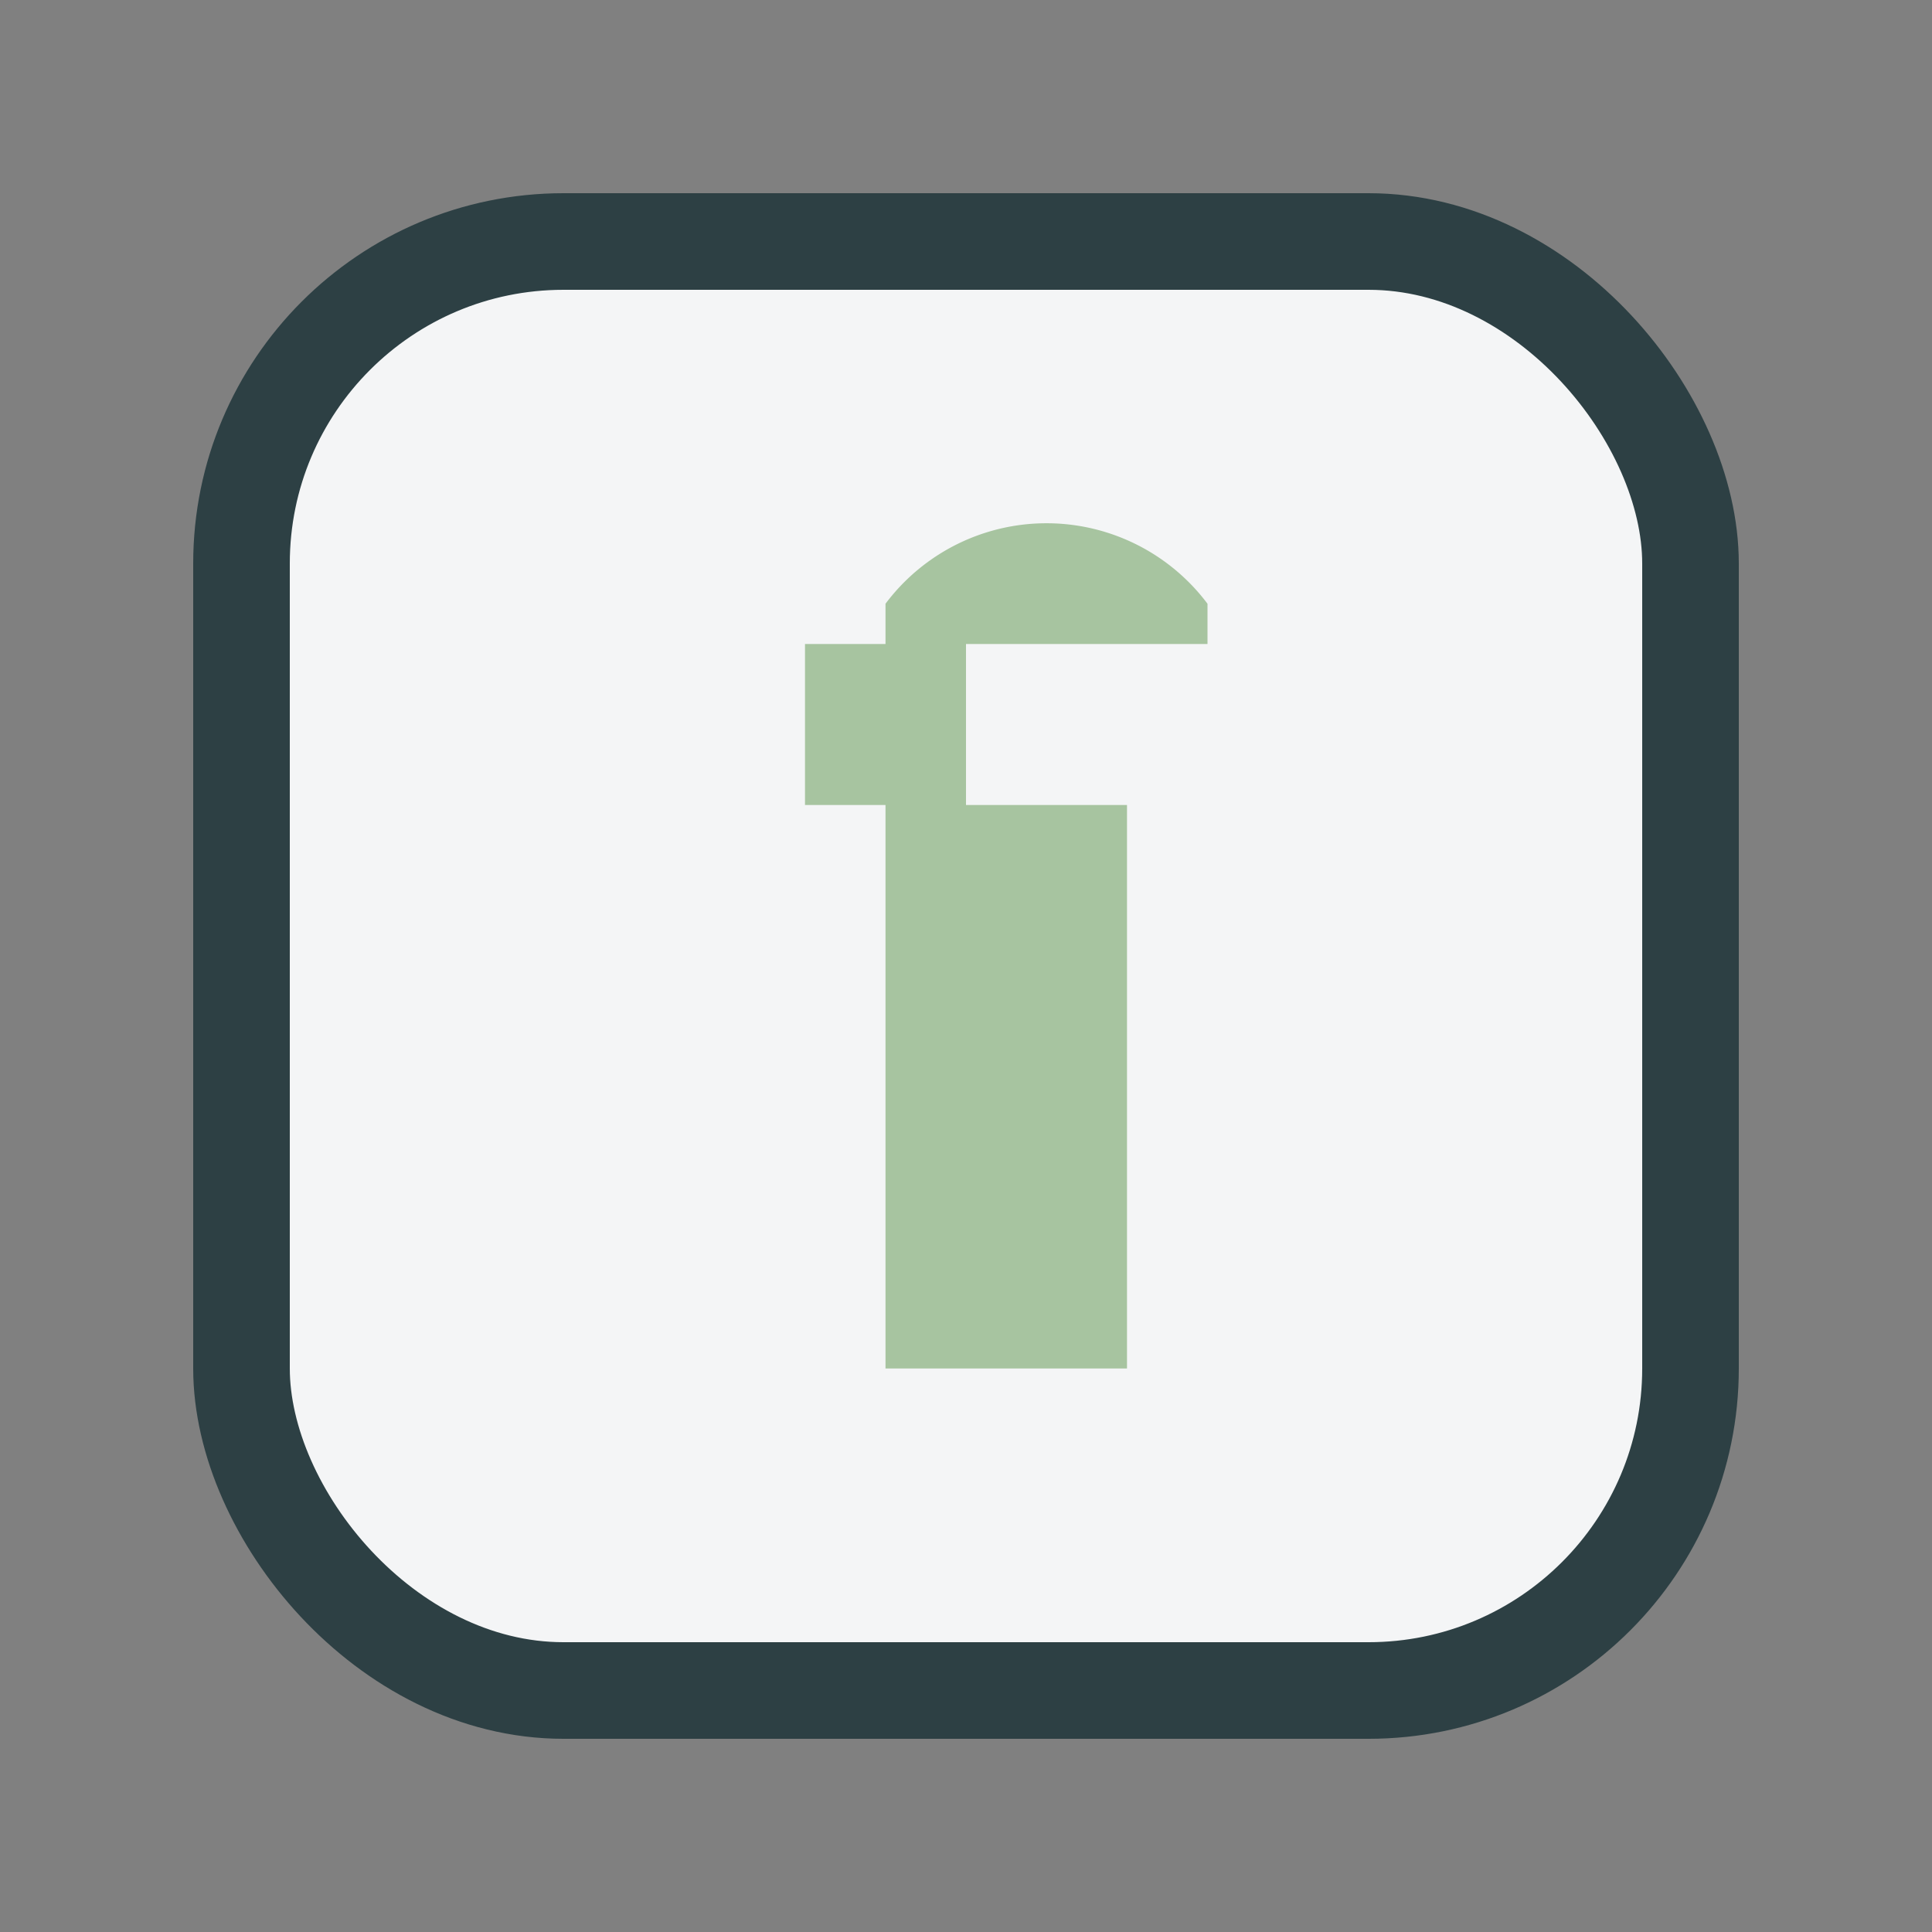 <?xml version="1.0" encoding="UTF-8"?>
<svg xmlns="http://www.w3.org/2000/svg" width="24" height="24" viewBox="0 0 24 24"><rect x="0" y="0" width="24" height="24" fill="#808080" stroke="none"/><rect x="3" y="3" width="18" height="18" rx="4" fill="#F4F5F6" stroke="#2D4044" stroke-width="1.2"/><path d="M14 8h-2v2h2v7h-3v-7h-1v-2h1V7.5A2.5 2.5 0 0 1 15 7.5V8z" fill="#A7C4A0"/></svg>